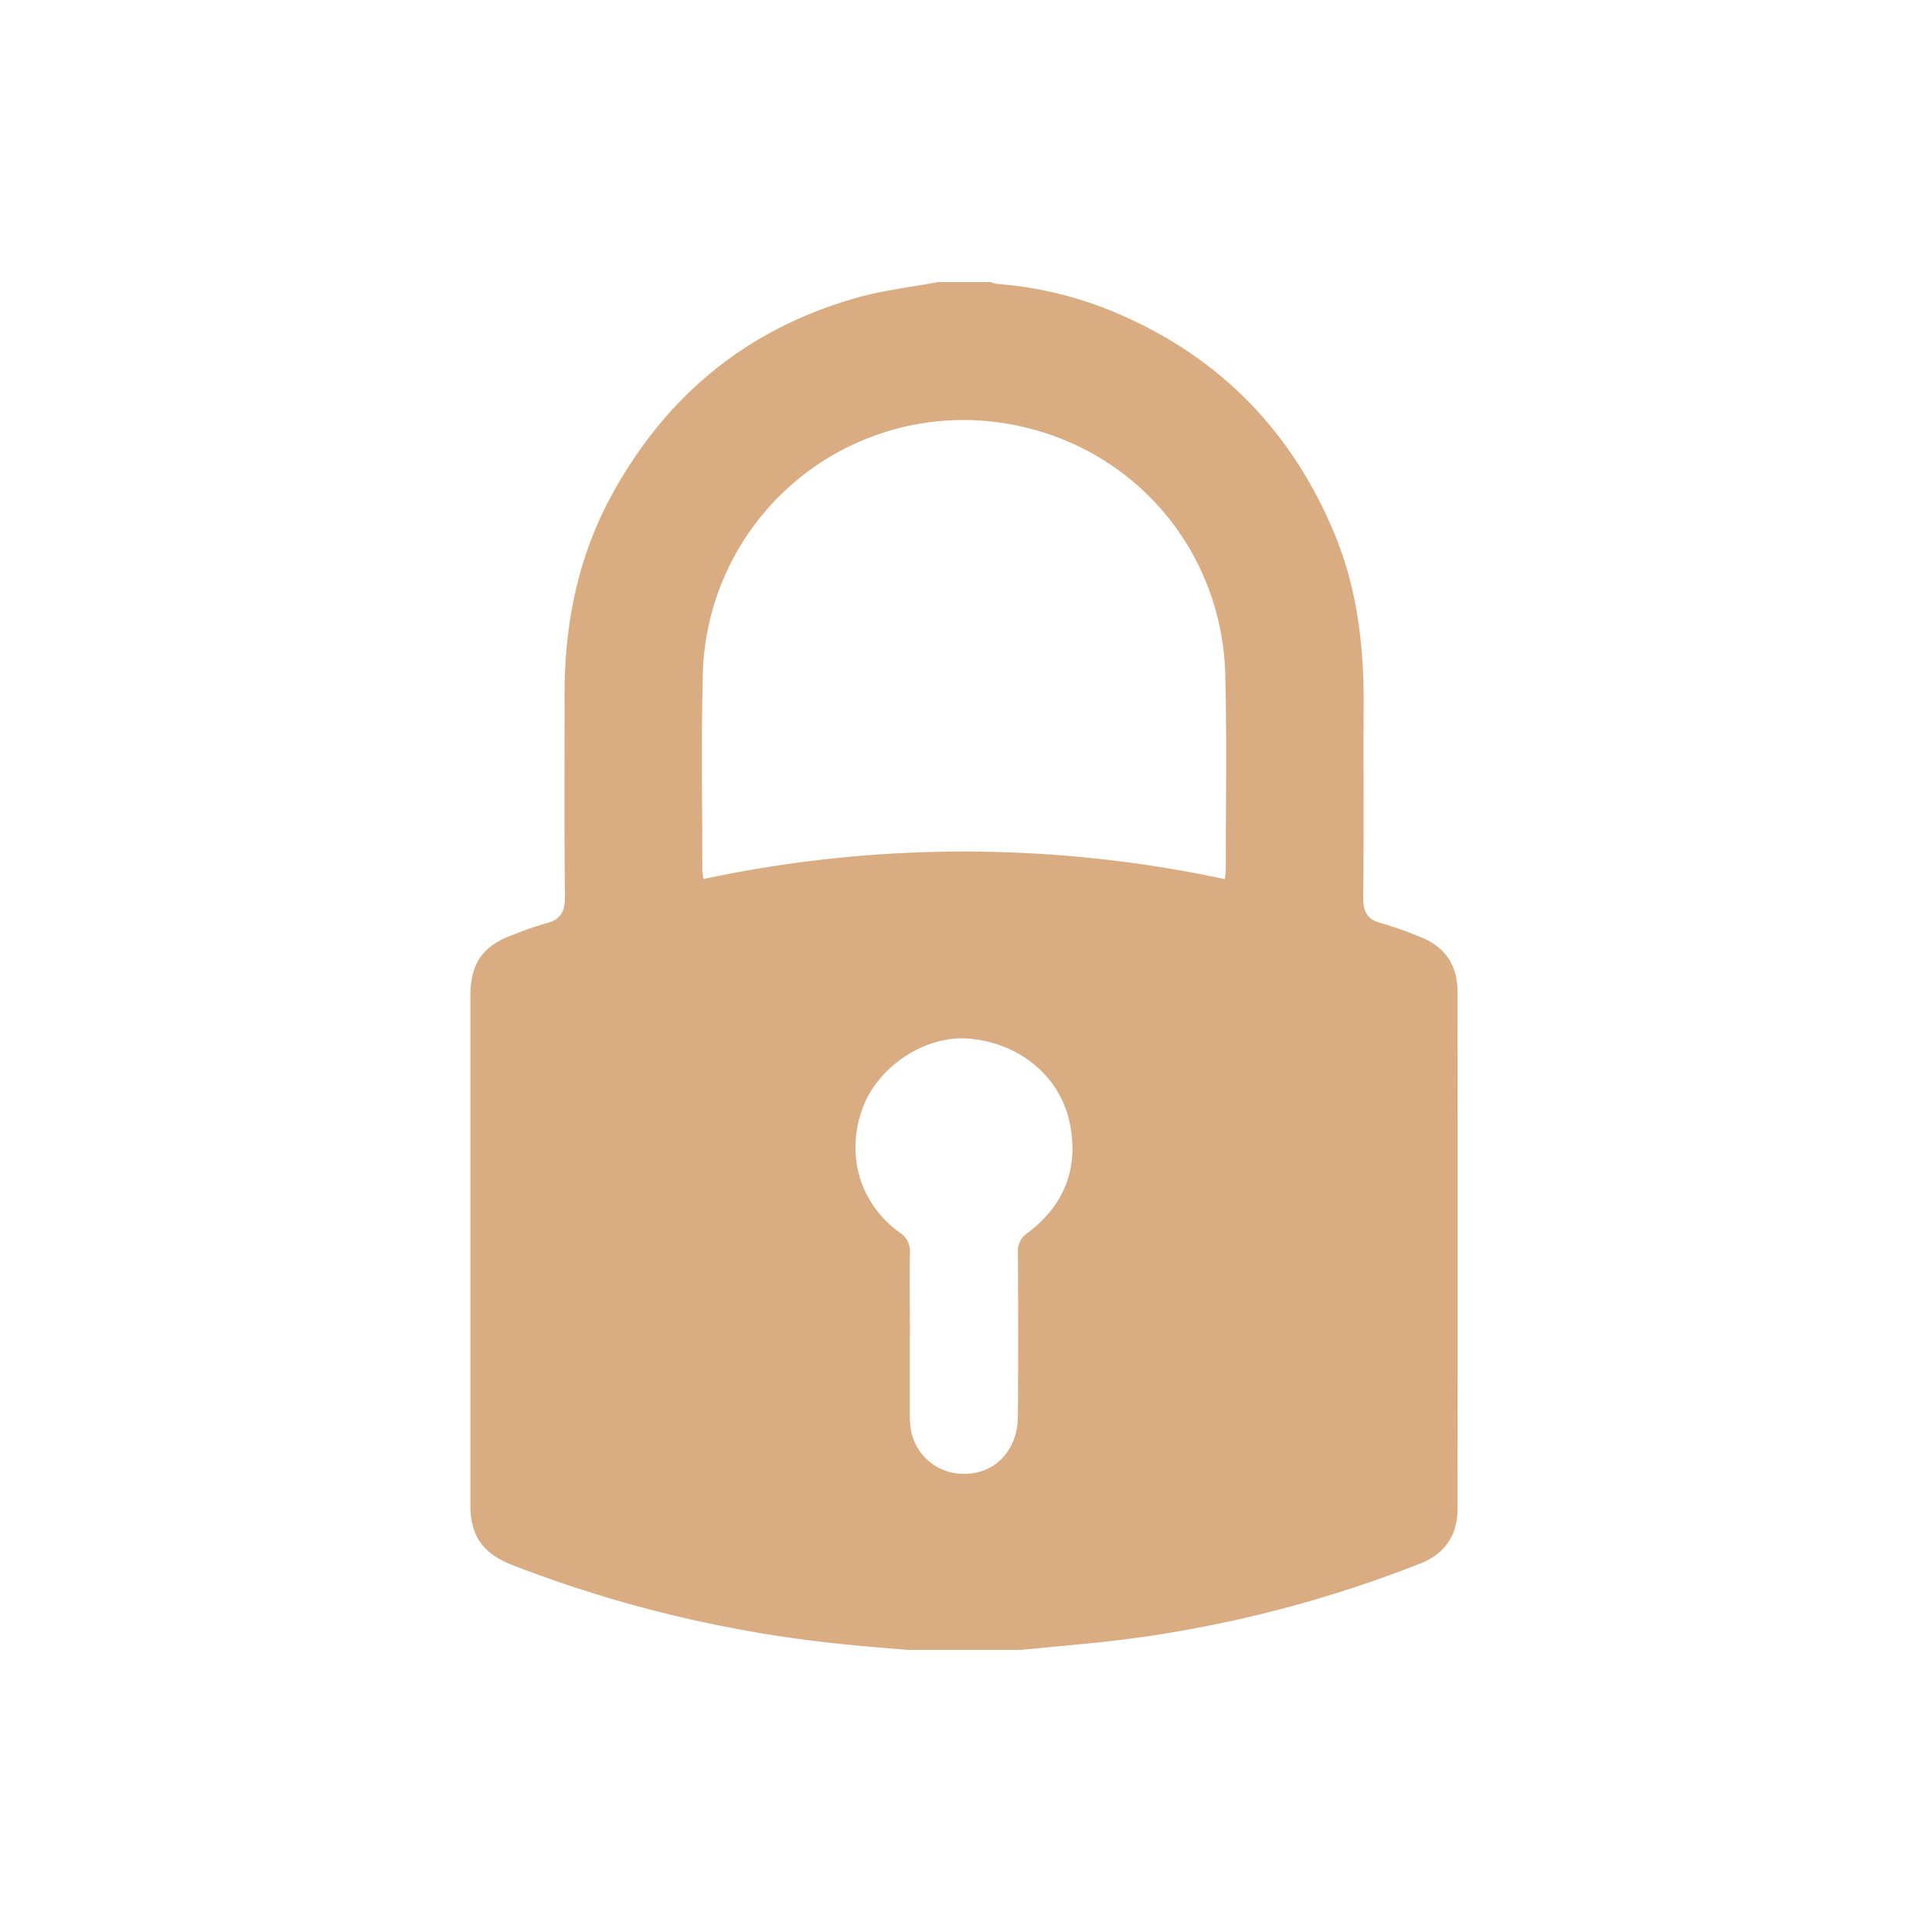 <svg id="Layer_1" data-name="Layer 1" xmlns="http://www.w3.org/2000/svg" viewBox="0 0 500 500"><defs><style>.cls-1{fill:#daac81;}</style></defs><path class="cls-1" d="M264,427H235c-5.71-.5-11.43-.92-17.13-1.52a327.37,327.37,0,0,1-85.14-20.39c-7.68-3-11-7.47-11-15.64q0-19,0-38,0-46.81,0-93.64c0-8.58,3.25-13.14,11.36-16a83.18,83.18,0,0,1,8.13-2.82c3.72-.92,5-2.87,5-6.83-.23-17.5-.08-35-.11-52.52,0-17.77,3.29-34.8,11.7-50.57,14-26.15,35-43.74,63.57-51.91,6.91-2,14.14-2.8,21.22-4.14h13.8a8.3,8.3,0,0,0,1.63.46,97.74,97.74,0,0,1,29.39,6.89c27.33,11.18,46.61,30.52,57.95,57.78,5.89,14.16,7.62,29,7.54,44.26-.09,16.58.09,33.17-.11,49.75,0,3.7.92,5.78,4.62,6.74a98.72,98.72,0,0,1,9.74,3.42c6.53,2.44,10,7.2,10.05,14.15q.07,67,0,134.06c0,6.84-3.36,11.66-9.67,14.12A318.5,318.5,0,0,1,284.89,425C277.93,425.71,271,426.34,264,427Zm53-199.49c.11-1.16.23-1.83.23-2.5,0-16.7.28-33.41-.12-50.1-.85-35.94-28.54-64.19-64.4-66.12a67.47,67.47,0,0,0-70.82,65.54c-.41,16.92-.12,33.86-.13,50.78a22.87,22.87,0,0,0,.3,2.38A323,323,0,0,1,317,227.52Zm-81.54,117.9h0q0,10.89,0,21.76c0,.46.06.92.1,1.38a13.8,13.8,0,0,0,14,12.88c8,0,13.8-6.07,13.87-14.83q.15-21.24,0-42.48a5.61,5.61,0,0,1,2.58-5.09c9.29-7,13.11-16.37,10.95-27.88-2.34-12.41-13-21.31-26.38-22.36-11-.87-23.09,7-27.18,17.6-4.66,12.16-1.06,25,9.4,32.57a5.7,5.7,0,0,1,2.69,5.38C235.38,331.37,235.48,338.4,235.48,345.42Z"/></svg>